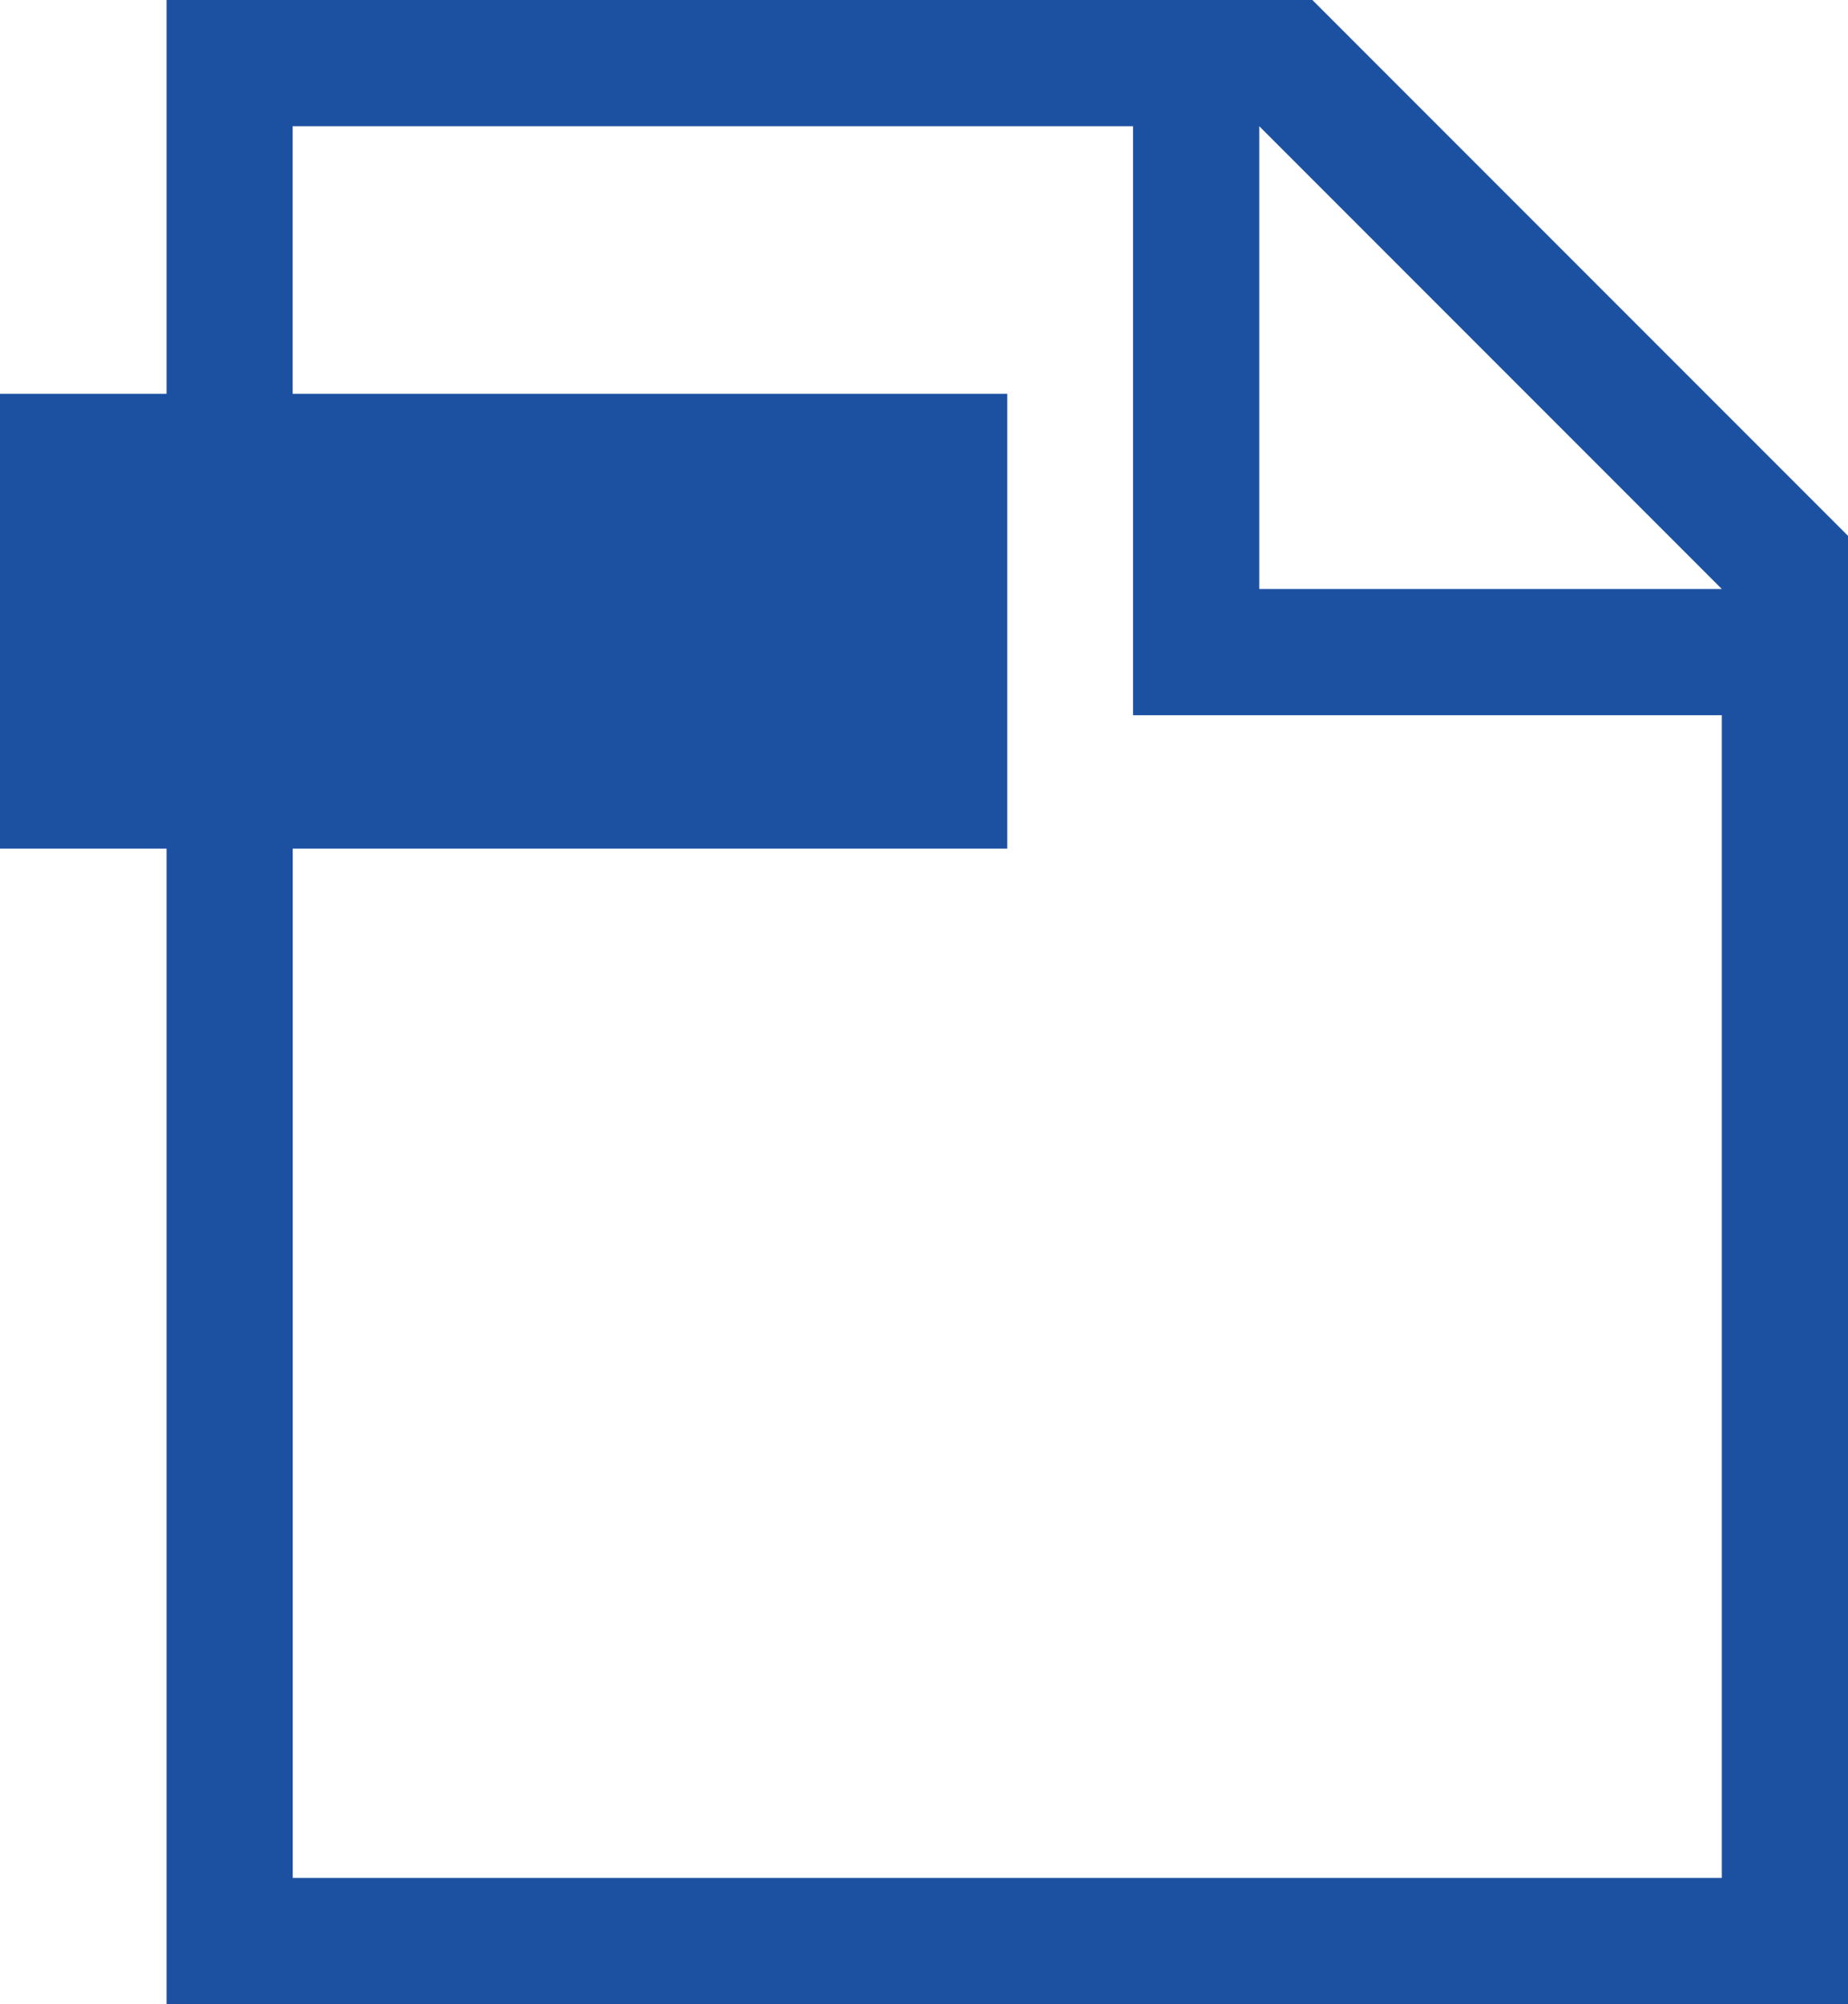 <svg xmlns="http://www.w3.org/2000/svg" viewBox="0 0 826.22 895.69"><defs><style>.cls-1{fill:#1c50a1;}</style></defs><title>icon-paper-on</title><g id="レイヤー_2" data-name="レイヤー 2"><path class="cls-1" d="M586.74 0H74.47v176H0v203.27h74.47v516.42h751.75V239.48zM563 56.41l206.81 206.83H563zm206.81 782.87H130.87v-460h319.47V176h-319.5V56.41h375.73v263.23h263.24V460z" id="Font"/></g></svg>